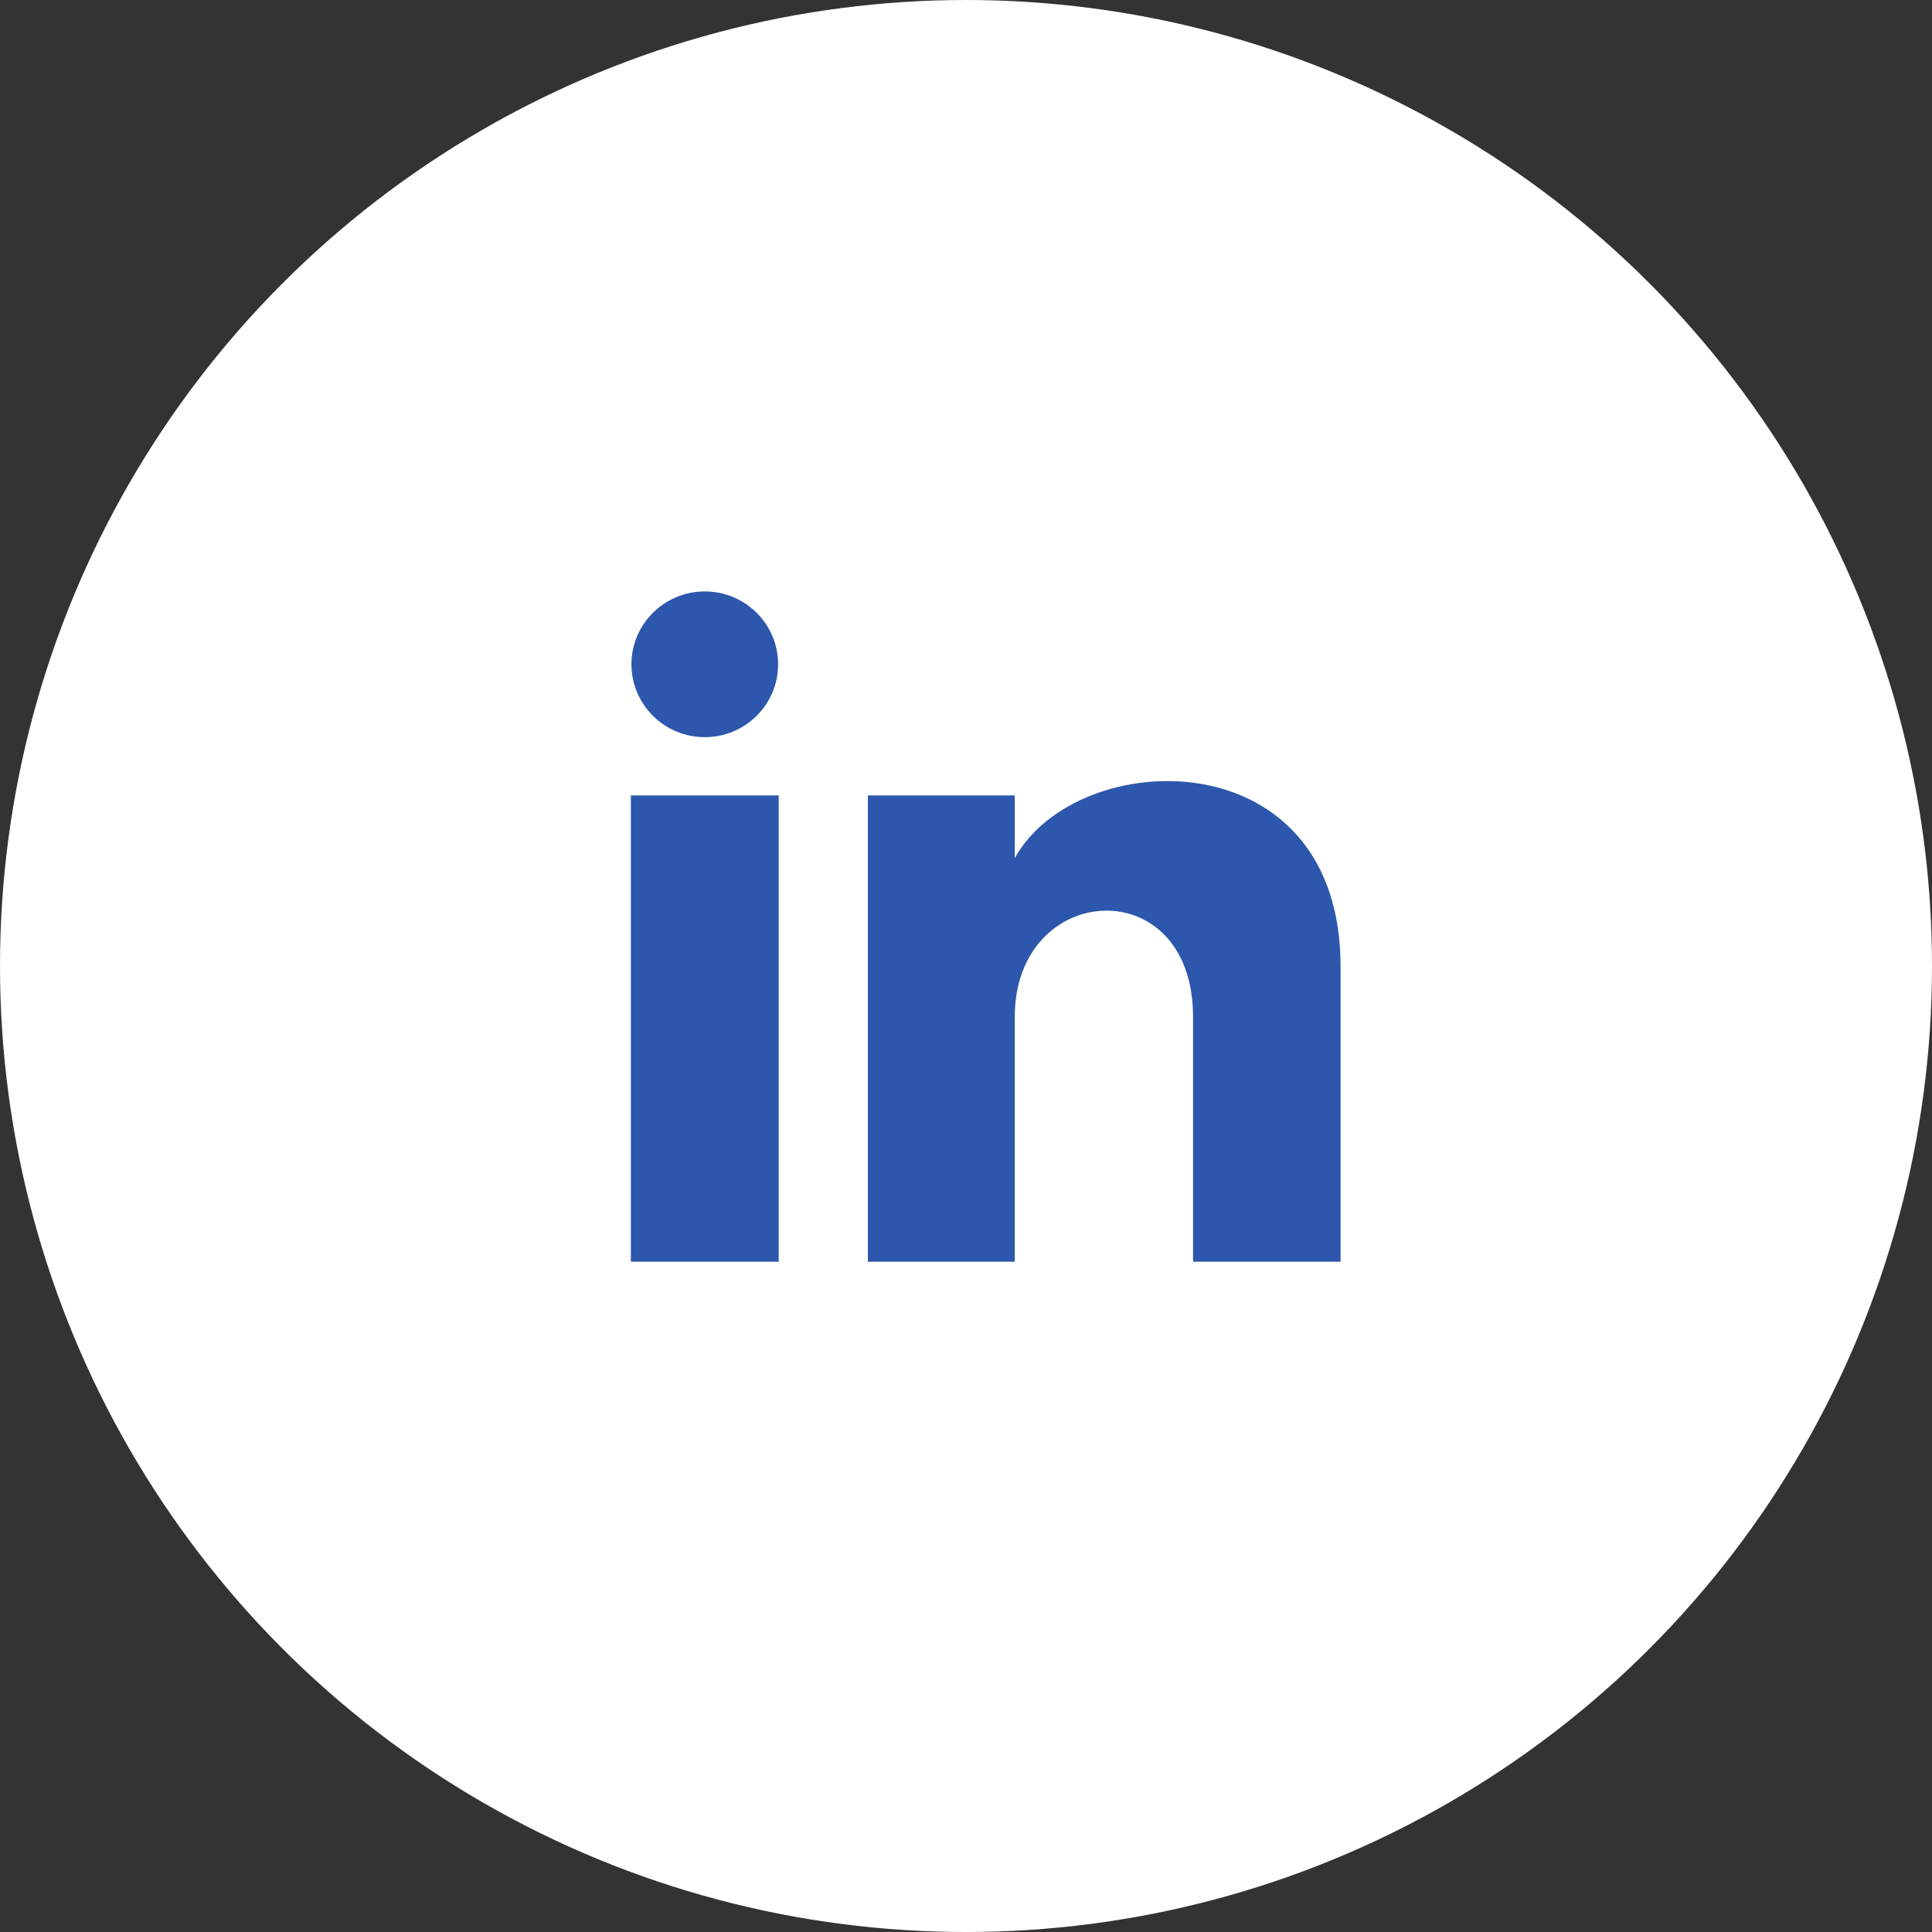 <svg width="49" height="49" viewBox="0 0 49 49" fill="none" xmlns="http://www.w3.org/2000/svg">
<rect x="0" y="0" width="49" height="49" fill="#333333" stroke="none"/>
<circle cx="24.5" cy="24.5" r="24.5" fill="white"/>
<path d="M19.735 16.848C19.735 17.869 18.902 18.696 17.875 18.696C16.848 18.696 16.015 17.869 16.015 16.848C16.015 15.828 16.848 15 17.875 15C18.902 15 19.735 15.828 19.735 16.848ZM19.75 20.174H16V32H19.75V20.174ZM25.736 20.174H22.011V32H25.737V25.792C25.737 22.34 30.259 22.058 30.259 25.792V32H34V24.512C34 18.688 27.308 18.9 25.736 21.767V20.174Z" fill="#2D57AC"/>
</svg>
